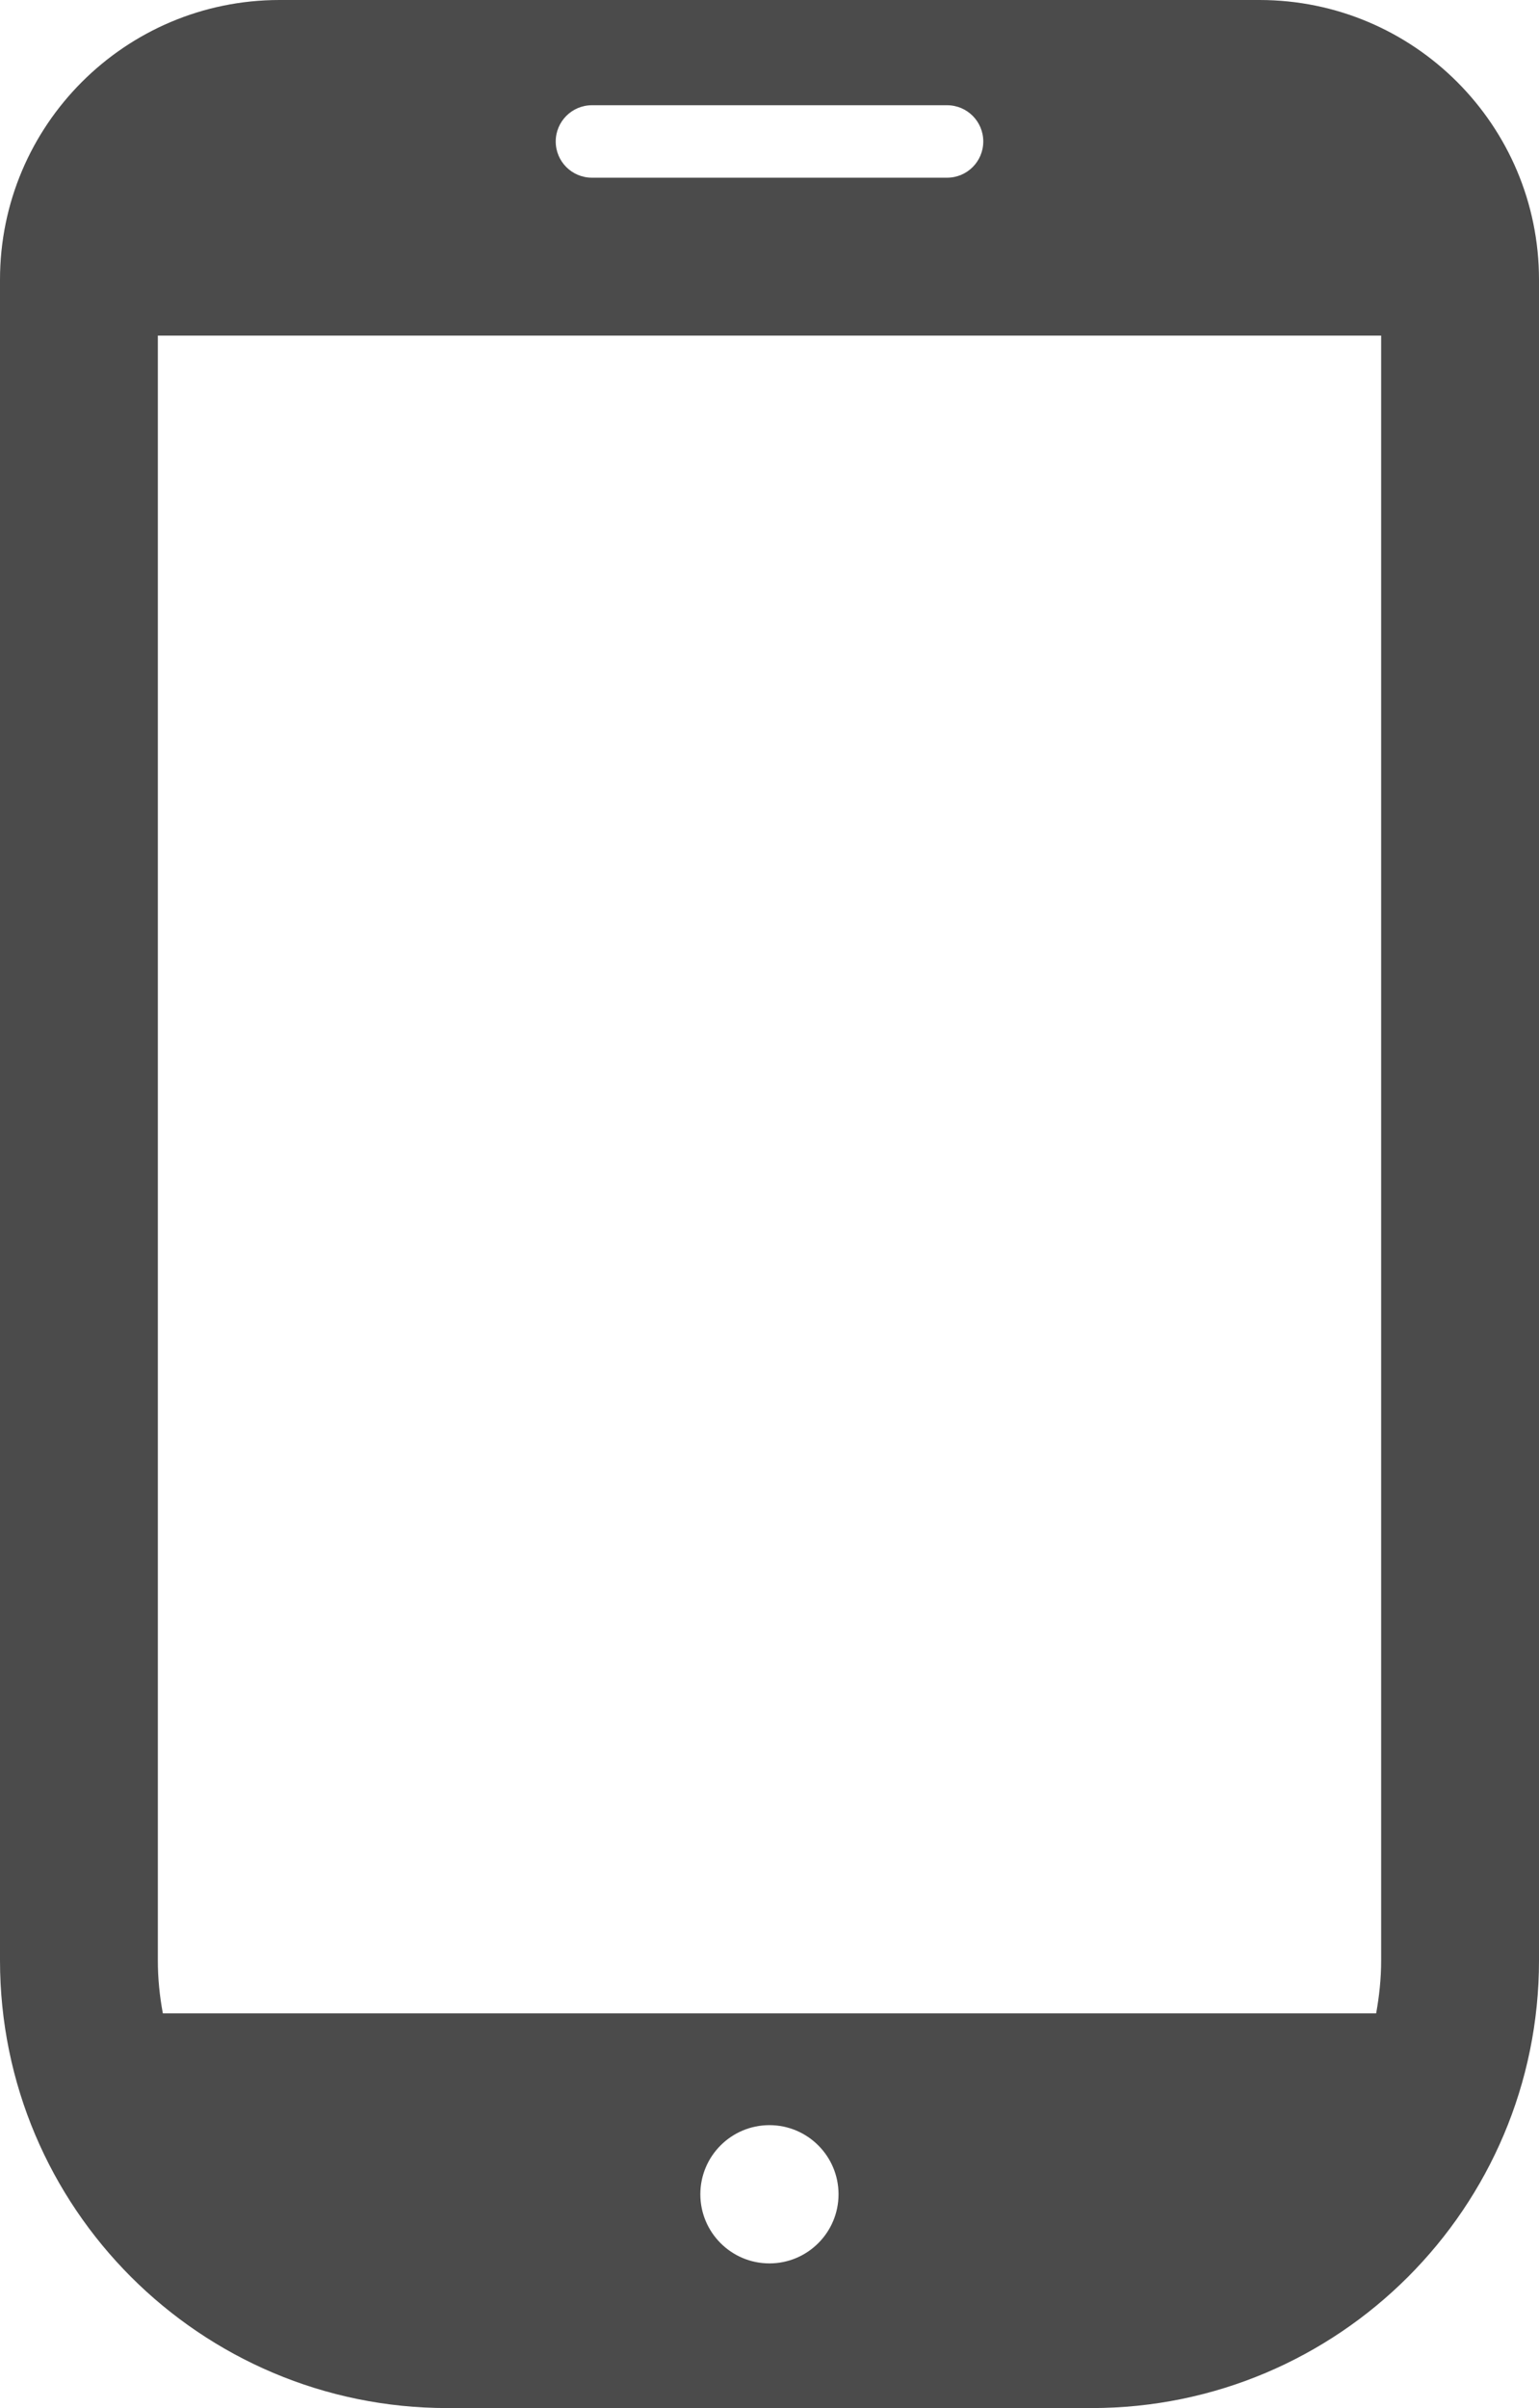 <svg xmlns="http://www.w3.org/2000/svg" viewBox="0 0 119.83 187.42"><path d="M98.05 0H21.77C9.75 0 0 9.75 0 21.77v130.81c0 19.24 15.6 34.84 34.84 34.84h50.15c19.24 0 34.84-15.6 34.84-34.84V21.77C119.83 9.74 110.08 0 98.06 0ZM59.91 176.16c-2.97 0-5.38-2.41-5.38-5.38s2.41-5.38 5.38-5.38 5.38 2.41 5.38 5.38-2.41 5.38-5.38 5.38ZM46.09 8.19h27.65c1.56 0 2.82 1.26 2.82 2.82s-1.26 2.82-2.82 2.82H46.09c-1.56 0-2.82-1.26-2.82-2.82 0-1.55 1.26-2.82 2.82-2.82Zm-33.8 144.39V26.12h95.25v126.47c0 1.41-.15 2.78-.39 4.11H12.68c-.25-1.34-.39-2.71-.39-4.11Z" style="fill:#4b4b4b"/></svg>
